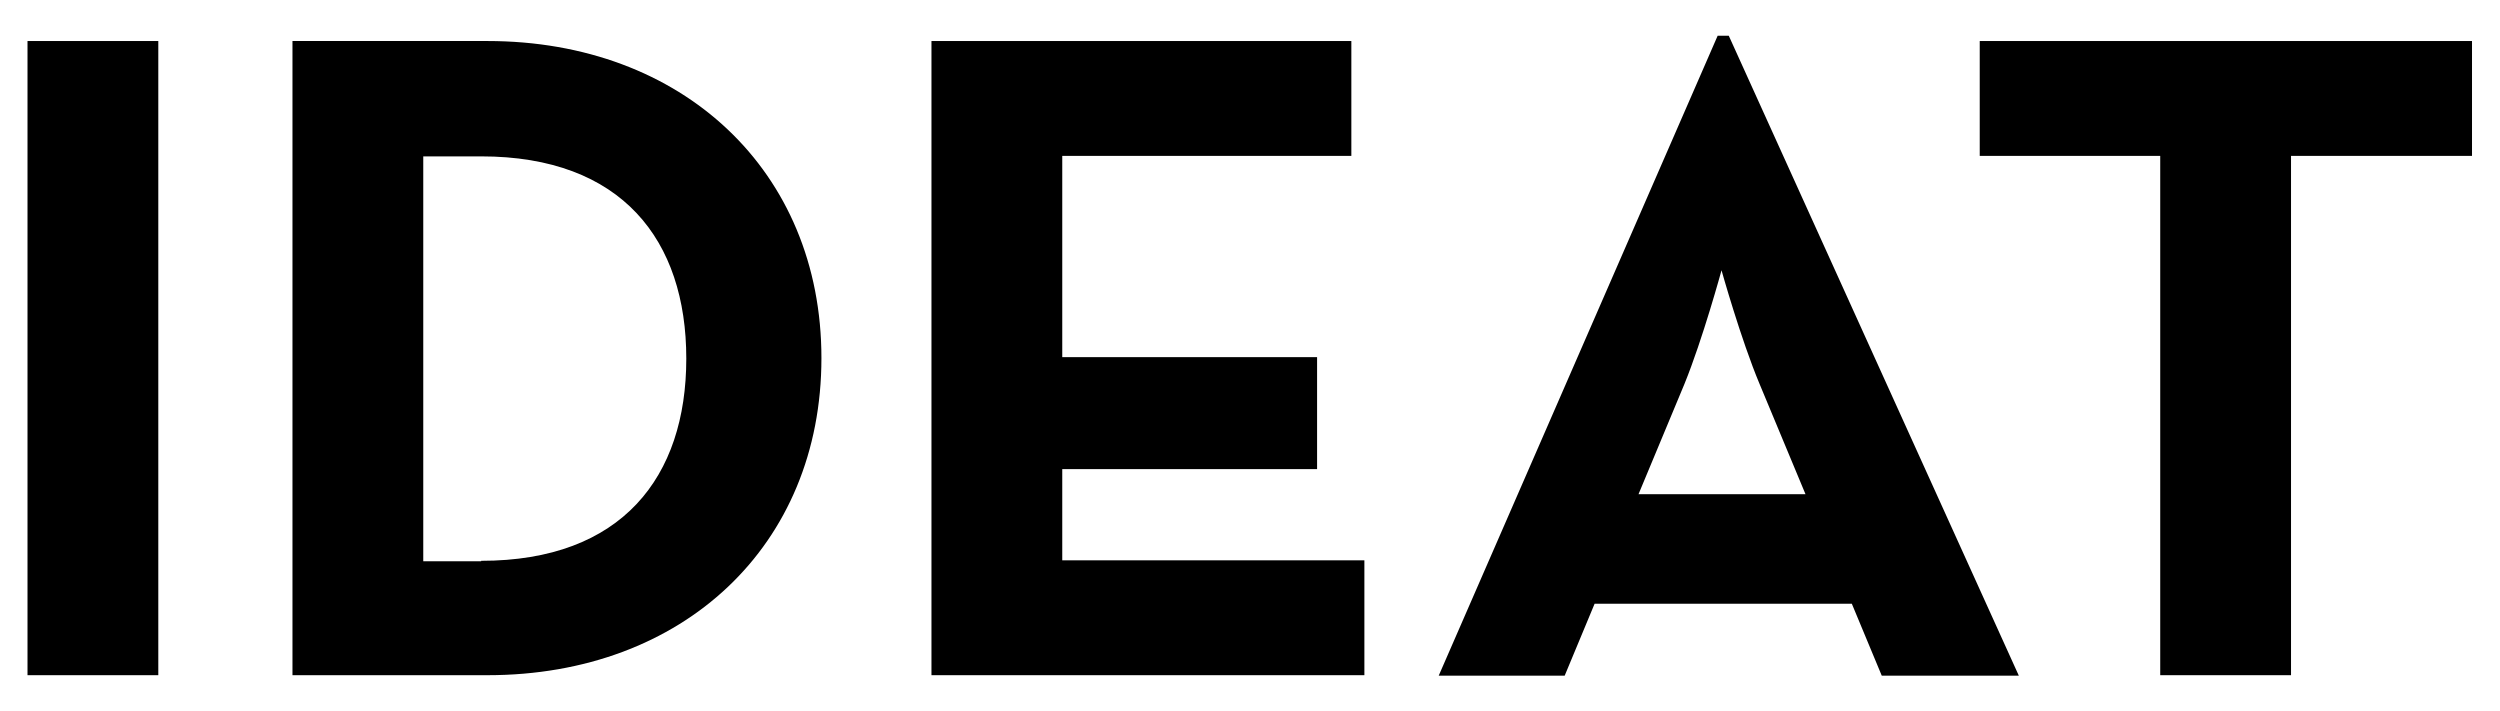 <svg xmlns="http://www.w3.org/2000/svg" xmlns:xlink="http://www.w3.org/1999/xlink" id="Calque_1" x="0px" y="0px" viewBox="0 0 518 147.3" style="enable-background:new 0 0 518 147.3;" xml:space="preserve"><g>	<path d="M5.7,8.5h27.1v131.4H5.7V8.5z"></path>	<path d="M60.6,8.5H101c40.4,0,69.2,26.9,69.2,65.7s-28.6,65.7-69.2,65.7H60.6V8.5z M99.7,116.2c29.2,0,42.5-17.4,42.5-41.9   s-13.3-41.9-42.5-41.9h-12v83.9H99.7z"></path>	<path d="M193,8.5h87v23.8h-59.9V74h52.8v23.2h-52.8v18.9h62.6v23.8H193V8.5z"></path>	<path d="M355.9,7.4h2.3l60.1,132.6h-28.4l-6.2-14.9h-53.3l-6.2,14.9h-26.1L355.9,7.4z M374.1,102.4l-9.5-22.8   c-3.9-9.3-7.9-23.6-7.9-23.6s-3.9,14.3-7.7,23.6l-9.5,22.8H374.1z"></path>	<path d="M447.7,32.3h-37.5V8.5h102v23.8h-37.5v107.6h-27.1V32.3z"></path></g></svg>
